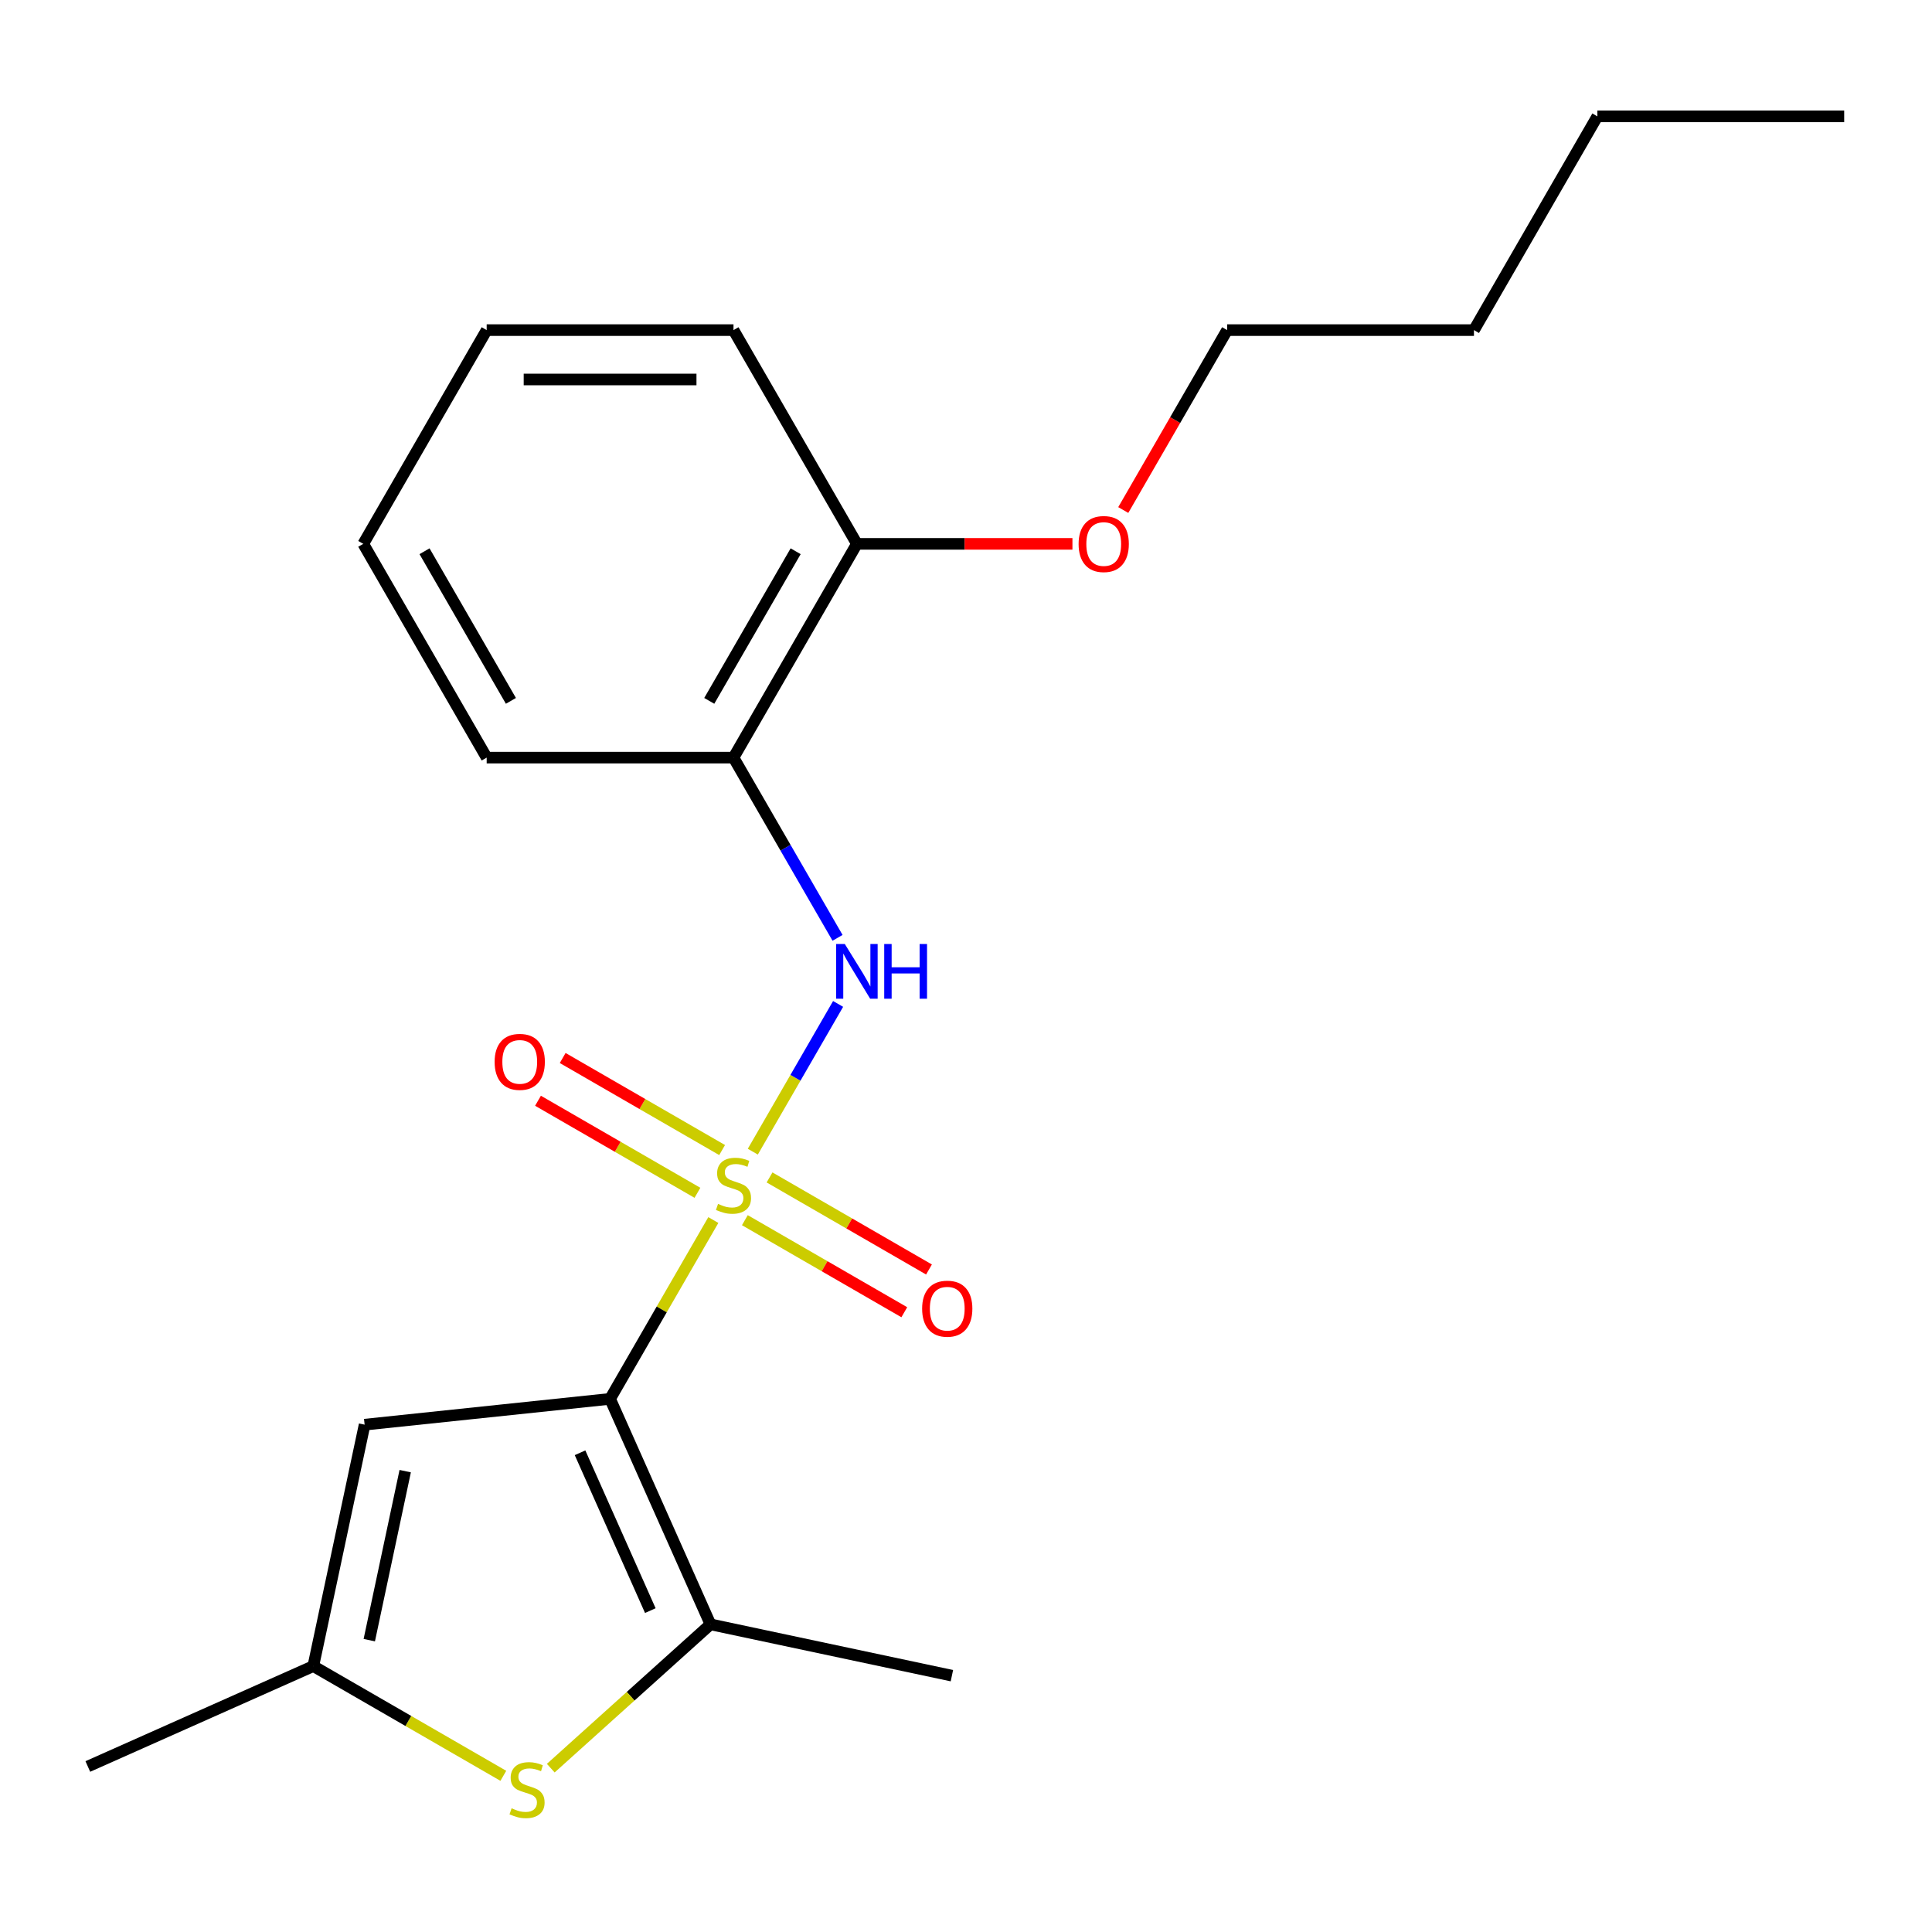 <?xml version='1.0' encoding='iso-8859-1'?>
<svg version='1.1' baseProfile='full'
              xmlns='http://www.w3.org/2000/svg'
                      xmlns:rdkit='http://www.rdkit.org/xml'
                      xmlns:xlink='http://www.w3.org/1999/xlink'
                  xml:space='preserve'
width='1000px' height='1000px' viewBox='0 0 1000 1000'>
<!-- END OF HEADER -->
<rect style='opacity:1.0;fill:#FFFFFF;stroke:none' width='1000' height='1000' x='0' y='0'> </rect>
<path class='bond-0' d='M 369.22,631.49 L 342.499,677.771' style='fill:none;fill-rule:evenodd;stroke:#CCCC00;stroke-width:6px;stroke-linecap:butt;stroke-linejoin:miter;stroke-opacity:1' />
<path class='bond-0' d='M 342.499,677.771 L 315.778,724.053' style='fill:none;fill-rule:evenodd;stroke:#000000;stroke-width:6px;stroke-linecap:butt;stroke-linejoin:miter;stroke-opacity:1' />
<path class='bond-3' d='M 389.651,596.102 L 411.726,557.867' style='fill:none;fill-rule:evenodd;stroke:#CCCC00;stroke-width:6px;stroke-linecap:butt;stroke-linejoin:miter;stroke-opacity:1' />
<path class='bond-3' d='M 411.726,557.867 L 433.801,519.632' style='fill:none;fill-rule:evenodd;stroke:#0000FF;stroke-width:6px;stroke-linecap:butt;stroke-linejoin:miter;stroke-opacity:1' />
<path class='bond-7' d='M 373.769,595.266 L 332.507,571.443' style='fill:none;fill-rule:evenodd;stroke:#CCCC00;stroke-width:6px;stroke-linecap:butt;stroke-linejoin:miter;stroke-opacity:1' />
<path class='bond-7' d='M 332.507,571.443 L 291.244,547.62' style='fill:none;fill-rule:evenodd;stroke:#FF0000;stroke-width:6px;stroke-linecap:butt;stroke-linejoin:miter;stroke-opacity:1' />
<path class='bond-7' d='M 360.993,617.393 L 319.731,593.57' style='fill:none;fill-rule:evenodd;stroke:#CCCC00;stroke-width:6px;stroke-linecap:butt;stroke-linejoin:miter;stroke-opacity:1' />
<path class='bond-7' d='M 319.731,593.57 L 278.469,569.748' style='fill:none;fill-rule:evenodd;stroke:#FF0000;stroke-width:6px;stroke-linecap:butt;stroke-linejoin:miter;stroke-opacity:1' />
<path class='bond-8' d='M 385.541,631.566 L 426.803,655.388' style='fill:none;fill-rule:evenodd;stroke:#CCCC00;stroke-width:6px;stroke-linecap:butt;stroke-linejoin:miter;stroke-opacity:1' />
<path class='bond-8' d='M 426.803,655.388 L 468.065,679.211' style='fill:none;fill-rule:evenodd;stroke:#FF0000;stroke-width:6px;stroke-linecap:butt;stroke-linejoin:miter;stroke-opacity:1' />
<path class='bond-8' d='M 398.316,609.438 L 439.579,633.261' style='fill:none;fill-rule:evenodd;stroke:#CCCC00;stroke-width:6px;stroke-linecap:butt;stroke-linejoin:miter;stroke-opacity:1' />
<path class='bond-8' d='M 439.579,633.261 L 480.841,657.084' style='fill:none;fill-rule:evenodd;stroke:#FF0000;stroke-width:6px;stroke-linecap:butt;stroke-linejoin:miter;stroke-opacity:1' />
<path class='bond-1' d='M 315.778,724.053 L 367.74,840.762' style='fill:none;fill-rule:evenodd;stroke:#000000;stroke-width:6px;stroke-linecap:butt;stroke-linejoin:miter;stroke-opacity:1' />
<path class='bond-1' d='M 300.231,751.952 L 336.604,833.648' style='fill:none;fill-rule:evenodd;stroke:#000000;stroke-width:6px;stroke-linecap:butt;stroke-linejoin:miter;stroke-opacity:1' />
<path class='bond-2' d='M 315.778,724.053 L 188.725,737.407' style='fill:none;fill-rule:evenodd;stroke:#000000;stroke-width:6px;stroke-linecap:butt;stroke-linejoin:miter;stroke-opacity:1' />
<path class='bond-4' d='M 367.74,840.762 L 326.407,877.978' style='fill:none;fill-rule:evenodd;stroke:#000000;stroke-width:6px;stroke-linecap:butt;stroke-linejoin:miter;stroke-opacity:1' />
<path class='bond-4' d='M 326.407,877.978 L 285.075,915.194' style='fill:none;fill-rule:evenodd;stroke:#CCCC00;stroke-width:6px;stroke-linecap:butt;stroke-linejoin:miter;stroke-opacity:1' />
<path class='bond-10' d='M 367.74,840.762 L 492.702,867.323' style='fill:none;fill-rule:evenodd;stroke:#000000;stroke-width:6px;stroke-linecap:butt;stroke-linejoin:miter;stroke-opacity:1' />
<path class='bond-5' d='M 188.725,737.407 L 162.163,862.369' style='fill:none;fill-rule:evenodd;stroke:#000000;stroke-width:6px;stroke-linecap:butt;stroke-linejoin:miter;stroke-opacity:1' />
<path class='bond-5' d='M 209.733,761.464 L 191.14,848.937' style='fill:none;fill-rule:evenodd;stroke:#000000;stroke-width:6px;stroke-linecap:butt;stroke-linejoin:miter;stroke-opacity:1' />
<path class='bond-6' d='M 433.512,485.424 L 406.584,438.782' style='fill:none;fill-rule:evenodd;stroke:#0000FF;stroke-width:6px;stroke-linecap:butt;stroke-linejoin:miter;stroke-opacity:1' />
<path class='bond-6' d='M 406.584,438.782 L 379.655,392.14' style='fill:none;fill-rule:evenodd;stroke:#000000;stroke-width:6px;stroke-linecap:butt;stroke-linejoin:miter;stroke-opacity:1' />
<path class='bond-21' d='M 260.527,919.159 L 211.345,890.764' style='fill:none;fill-rule:evenodd;stroke:#CCCC00;stroke-width:6px;stroke-linecap:butt;stroke-linejoin:miter;stroke-opacity:1' />
<path class='bond-21' d='M 211.345,890.764 L 162.163,862.369' style='fill:none;fill-rule:evenodd;stroke:#000000;stroke-width:6px;stroke-linecap:butt;stroke-linejoin:miter;stroke-opacity:1' />
<path class='bond-13' d='M 162.163,862.369 L 45.455,914.331' style='fill:none;fill-rule:evenodd;stroke:#000000;stroke-width:6px;stroke-linecap:butt;stroke-linejoin:miter;stroke-opacity:1' />
<path class='bond-9' d='M 379.655,392.14 L 443.532,281.502' style='fill:none;fill-rule:evenodd;stroke:#000000;stroke-width:6px;stroke-linecap:butt;stroke-linejoin:miter;stroke-opacity:1' />
<path class='bond-9' d='M 367.109,362.769 L 411.823,285.323' style='fill:none;fill-rule:evenodd;stroke:#000000;stroke-width:6px;stroke-linecap:butt;stroke-linejoin:miter;stroke-opacity:1' />
<path class='bond-12' d='M 379.655,392.14 L 251.901,392.14' style='fill:none;fill-rule:evenodd;stroke:#000000;stroke-width:6px;stroke-linecap:butt;stroke-linejoin:miter;stroke-opacity:1' />
<path class='bond-11' d='M 443.532,281.502 L 499.311,281.502' style='fill:none;fill-rule:evenodd;stroke:#000000;stroke-width:6px;stroke-linecap:butt;stroke-linejoin:miter;stroke-opacity:1' />
<path class='bond-11' d='M 499.311,281.502 L 555.091,281.502' style='fill:none;fill-rule:evenodd;stroke:#FF0000;stroke-width:6px;stroke-linecap:butt;stroke-linejoin:miter;stroke-opacity:1' />
<path class='bond-14' d='M 443.532,281.502 L 379.655,170.865' style='fill:none;fill-rule:evenodd;stroke:#000000;stroke-width:6px;stroke-linecap:butt;stroke-linejoin:miter;stroke-opacity:1' />
<path class='bond-15' d='M 581.397,263.989 L 608.279,217.427' style='fill:none;fill-rule:evenodd;stroke:#FF0000;stroke-width:6px;stroke-linecap:butt;stroke-linejoin:miter;stroke-opacity:1' />
<path class='bond-15' d='M 608.279,217.427 L 635.162,170.865' style='fill:none;fill-rule:evenodd;stroke:#000000;stroke-width:6px;stroke-linecap:butt;stroke-linejoin:miter;stroke-opacity:1' />
<path class='bond-18' d='M 251.901,392.14 L 188.025,281.502' style='fill:none;fill-rule:evenodd;stroke:#000000;stroke-width:6px;stroke-linecap:butt;stroke-linejoin:miter;stroke-opacity:1' />
<path class='bond-18' d='M 264.447,362.769 L 219.734,285.323' style='fill:none;fill-rule:evenodd;stroke:#000000;stroke-width:6px;stroke-linecap:butt;stroke-linejoin:miter;stroke-opacity:1' />
<path class='bond-22' d='M 379.655,170.865 L 251.901,170.865' style='fill:none;fill-rule:evenodd;stroke:#000000;stroke-width:6px;stroke-linecap:butt;stroke-linejoin:miter;stroke-opacity:1' />
<path class='bond-22' d='M 360.492,196.415 L 271.064,196.415' style='fill:none;fill-rule:evenodd;stroke:#000000;stroke-width:6px;stroke-linecap:butt;stroke-linejoin:miter;stroke-opacity:1' />
<path class='bond-16' d='M 635.162,170.865 L 762.915,170.865' style='fill:none;fill-rule:evenodd;stroke:#000000;stroke-width:6px;stroke-linecap:butt;stroke-linejoin:miter;stroke-opacity:1' />
<path class='bond-17' d='M 762.915,170.865 L 826.792,60.227' style='fill:none;fill-rule:evenodd;stroke:#000000;stroke-width:6px;stroke-linecap:butt;stroke-linejoin:miter;stroke-opacity:1' />
<path class='bond-19' d='M 826.792,60.227 L 954.545,60.227' style='fill:none;fill-rule:evenodd;stroke:#000000;stroke-width:6px;stroke-linecap:butt;stroke-linejoin:miter;stroke-opacity:1' />
<path class='bond-20' d='M 188.025,281.502 L 251.901,170.865' style='fill:none;fill-rule:evenodd;stroke:#000000;stroke-width:6px;stroke-linecap:butt;stroke-linejoin:miter;stroke-opacity:1' />
<path  class='atom-0' d='M 371.655 623.136
Q 371.975 623.256, 373.295 623.816
Q 374.615 624.376, 376.055 624.736
Q 377.535 625.056, 378.975 625.056
Q 381.655 625.056, 383.215 623.776
Q 384.775 622.456, 384.775 620.176
Q 384.775 618.616, 383.975 617.656
Q 383.215 616.696, 382.015 616.176
Q 380.815 615.656, 378.815 615.056
Q 376.295 614.296, 374.775 613.576
Q 373.295 612.856, 372.215 611.336
Q 371.175 609.816, 371.175 607.256
Q 371.175 603.696, 373.575 601.496
Q 376.015 599.296, 380.815 599.296
Q 384.095 599.296, 387.815 600.856
L 386.895 603.936
Q 383.495 602.536, 380.935 602.536
Q 378.175 602.536, 376.655 603.696
Q 375.135 604.816, 375.175 606.776
Q 375.175 608.296, 375.935 609.216
Q 376.735 610.136, 377.855 610.656
Q 379.015 611.176, 380.935 611.776
Q 383.495 612.576, 385.015 613.376
Q 386.535 614.176, 387.615 615.816
Q 388.735 617.416, 388.735 620.176
Q 388.735 624.096, 386.095 626.216
Q 383.495 628.296, 379.135 628.296
Q 376.615 628.296, 374.695 627.736
Q 372.815 627.216, 370.575 626.296
L 371.655 623.136
' fill='#CCCC00'/>
<path  class='atom-4' d='M 437.272 488.618
L 446.552 503.618
Q 447.472 505.098, 448.952 507.778
Q 450.432 510.458, 450.512 510.618
L 450.512 488.618
L 454.272 488.618
L 454.272 516.938
L 450.392 516.938
L 440.432 500.538
Q 439.272 498.618, 438.032 496.418
Q 436.832 494.218, 436.472 493.538
L 436.472 516.938
L 432.792 516.938
L 432.792 488.618
L 437.272 488.618
' fill='#0000FF'/>
<path  class='atom-4' d='M 457.672 488.618
L 461.512 488.618
L 461.512 500.658
L 475.992 500.658
L 475.992 488.618
L 479.832 488.618
L 479.832 516.938
L 475.992 516.938
L 475.992 503.858
L 461.512 503.858
L 461.512 516.938
L 457.672 516.938
L 457.672 488.618
' fill='#0000FF'/>
<path  class='atom-5' d='M 264.801 935.966
Q 265.121 936.086, 266.441 936.646
Q 267.761 937.206, 269.201 937.566
Q 270.681 937.886, 272.121 937.886
Q 274.801 937.886, 276.361 936.606
Q 277.921 935.286, 277.921 933.006
Q 277.921 931.446, 277.121 930.486
Q 276.361 929.526, 275.161 929.006
Q 273.961 928.486, 271.961 927.886
Q 269.441 927.126, 267.921 926.406
Q 266.441 925.686, 265.361 924.166
Q 264.321 922.646, 264.321 920.086
Q 264.321 916.526, 266.721 914.326
Q 269.161 912.126, 273.961 912.126
Q 277.241 912.126, 280.961 913.686
L 280.041 916.766
Q 276.641 915.366, 274.081 915.366
Q 271.321 915.366, 269.801 916.526
Q 268.281 917.646, 268.321 919.606
Q 268.321 921.126, 269.081 922.046
Q 269.881 922.966, 271.001 923.486
Q 272.161 924.006, 274.081 924.606
Q 276.641 925.406, 278.161 926.206
Q 279.681 927.006, 280.761 928.646
Q 281.881 930.246, 281.881 933.006
Q 281.881 936.926, 279.241 939.046
Q 276.641 941.126, 272.281 941.126
Q 269.761 941.126, 267.841 940.566
Q 265.961 940.046, 263.721 939.126
L 264.801 935.966
' fill='#CCCC00'/>
<path  class='atom-8' d='M 256.017 549.619
Q 256.017 542.819, 259.377 539.019
Q 262.737 535.219, 269.017 535.219
Q 275.297 535.219, 278.657 539.019
Q 282.017 542.819, 282.017 549.619
Q 282.017 556.499, 278.617 560.419
Q 275.217 564.299, 269.017 564.299
Q 262.777 564.299, 259.377 560.419
Q 256.017 556.539, 256.017 549.619
M 269.017 561.099
Q 273.337 561.099, 275.657 558.219
Q 278.017 555.299, 278.017 549.619
Q 278.017 544.059, 275.657 541.259
Q 273.337 538.419, 269.017 538.419
Q 264.697 538.419, 262.337 541.219
Q 260.017 544.019, 260.017 549.619
Q 260.017 555.339, 262.337 558.219
Q 264.697 561.099, 269.017 561.099
' fill='#FF0000'/>
<path  class='atom-9' d='M 477.293 677.372
Q 477.293 670.572, 480.653 666.772
Q 484.013 662.972, 490.293 662.972
Q 496.573 662.972, 499.933 666.772
Q 503.293 670.572, 503.293 677.372
Q 503.293 684.252, 499.893 688.172
Q 496.493 692.052, 490.293 692.052
Q 484.053 692.052, 480.653 688.172
Q 477.293 684.292, 477.293 677.372
M 490.293 688.852
Q 494.613 688.852, 496.933 685.972
Q 499.293 683.052, 499.293 677.372
Q 499.293 671.812, 496.933 669.012
Q 494.613 666.172, 490.293 666.172
Q 485.973 666.172, 483.613 668.972
Q 481.293 671.772, 481.293 677.372
Q 481.293 683.092, 483.613 685.972
Q 485.973 688.852, 490.293 688.852
' fill='#FF0000'/>
<path  class='atom-12' d='M 558.285 281.582
Q 558.285 274.782, 561.645 270.982
Q 565.005 267.182, 571.285 267.182
Q 577.565 267.182, 580.925 270.982
Q 584.285 274.782, 584.285 281.582
Q 584.285 288.462, 580.885 292.382
Q 577.485 296.262, 571.285 296.262
Q 565.045 296.262, 561.645 292.382
Q 558.285 288.502, 558.285 281.582
M 571.285 293.062
Q 575.605 293.062, 577.925 290.182
Q 580.285 287.262, 580.285 281.582
Q 580.285 276.022, 577.925 273.222
Q 575.605 270.382, 571.285 270.382
Q 566.965 270.382, 564.605 273.182
Q 562.285 275.982, 562.285 281.582
Q 562.285 287.302, 564.605 290.182
Q 566.965 293.062, 571.285 293.062
' fill='#FF0000'/>
</svg>
